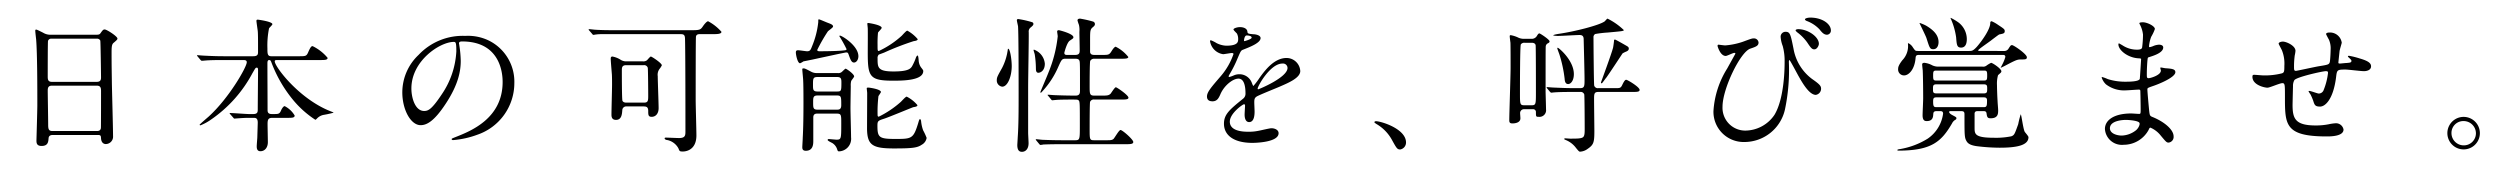 <?xml version="1.0" encoding="UTF-8"?> <svg xmlns="http://www.w3.org/2000/svg" width="410" height="28" viewBox="0 0 410 28"><title>about__section-06-lead--sp</title><path d="M8.668,22.136c-.145,0-.648,0-.697.504-.048.624-.096,1.296-1.153,1.296-.792,0-.841-.48-.841-.888,0-.096.145-4.896.145-5.809,0-2.616,0-8.329-.192-10.753-.024-.216-.144-1.224-.144-1.44,0-.12.024-.192.144-.192.096,0,.216.048,1.129.504A2.215,2.215,0,0,0,8.26,5.695h7.349c.505,0,.697,0,.865-.24.36-.504.456-.624.696-.624.336,0,2.089,1.128,2.089,1.488,0,.168-.12.264-.528.624-.312.24-.432.408-.432,1.56,0,2.568.024,3,.048,5.112.024,1.368.192,7.441.192,8.689a1.208,1.208,0,0,1-1.201,1.32c-.072,0-.696,0-.769-.912-.024-.408-.024-.576-.504-.576Zm7.205-8.713c.696,0,.696-.456.696-.768,0-.288-.072-5.88-.12-6a.591.591,0,0,0-.601-.312H8.428a.536.536,0,0,0-.553.36c-.048.192-.048,5.4-.048,5.833,0,.456.024.888.672.888Zm-.024,8.065c.216,0,.648,0,.697-.504.024-.144.024-5.473.024-6.024,0-.504-.048-.912-.696-.912h-7.35c-.624,0-.696.36-.696.84,0,.792.072,4.657.072,5.52,0,.768.072,1.08.72,1.08Z"></path><path d="M44.649,19.328c-.648,0-.768.288-.768,1.008,0,.456.048,2.568.048,2.976,0,.864-.48,1.488-1.225,1.488-.601,0-.601-.576-.601-.816,0-.216.096-1.344.096-1.44.024-.84.072-2.28.072-2.448,0-.768-.385-.768-.697-.768h-.84c-.601,0-1.274.048-1.562.072-.12,0-.601.048-.696.048s-.096,0-.216-.144l-.528-.6a.203.203,0,0,1-.072-.12c0-.048.072-.048.096-.048.48,0,2.618.168,3.05.168h.721c.696,0,.745-.312.745-.744,0-1.008.048-5.496.048-6.408,0-.24,0-.456-.216-.456-.192,0-.216.072-.72.936a21.376,21.376,0,0,1-6.749,7.561,8.322,8.322,0,0,1-1.753.96c-.048,0-.144-.024-.144-.096s1.249-1.129,1.489-1.344c3.29-2.976,6.244-8.113,6.244-8.905,0-.36-.336-.36-.6-.36H36.627c-.672,0-1.633,0-2.522.048-.145,0-.841.072-.985.072-.072,0-.096,0-.24-.144l-.48-.576c-.048-.072-.096-.12-.096-.144,0-.048.072-.048.096-.048.168,0,.936.072,1.105.072,1.369.072,2.258.096,3.242.096h4.78c.792,0,.792-.36.792-.768,0-2.064,0-2.857-.048-3.385-.024-.168-.216-1.512-.216-1.632,0-.216.144-.216.216-.216s2.401.312,2.401.744c0,.144-.504.576-.552.696a14.163,14.163,0,0,0-.264,3.264c0,.84,0,1.296.625,1.296h4.491c1.105,0,1.273,0,1.537-.576.432-1.008.577-1.08.768-1.08a7.387,7.387,0,0,1,2.45,1.92c0,.36-.456.36-1.297.36H45.538c-.312,0-.48,0-.48.216,0,.864,3.915,6.073,9.03,8.137.528.216.601.216.601.288a16.92,16.92,0,0,1-1.657.36,2.009,2.009,0,0,0-1.009.552c-.192.192-.24.24-.312.24a16.117,16.117,0,0,1-3.555-3.144,21.442,21.442,0,0,1-3.627-6.217c-.12-.312-.168-.432-.384-.432-.288,0-.288.336-.288.6,0,2.088.024,5.448.024,7.56,0,.264,0,.696.672.696h.433c.744,0,.889-.048,1.153-.696.096-.192.336-.6.552-.6a4.032,4.032,0,0,1,1.633,1.536c0,.384-.409.384-1.297.384Z"></path><path d="M75.274,7.135c0,.072.048.168.048.264a18.443,18.443,0,0,1,.24,2.592c0,1.608-.36,3.84-2.474,7.032-1.922,2.928-3.147,3.504-4.107,3.504-1.585,0-3.002-2.472-3.002-5.4a8.453,8.453,0,0,1,2.666-6.121,9.94,9.94,0,0,1,7.661-3.12,7.831,7.831,0,0,1,3.867.768,7.522,7.522,0,0,1,4.179,6.984A8.951,8.951,0,0,1,78.3,22.088a14.766,14.766,0,0,1-3.987.888c-.096,0-.24-.024-.24-.168,0-.072.048-.096.648-.336,2.498-.984,7.71-3.048,7.71-9.025,0-.936-.097-6.649-6.653-6.649C75.298,6.799,75.274,6.991,75.274,7.135Zm-7.806,7.369c0,1.56.624,3.696,2.089,3.696.696,0,1.273-.288,2.93-2.784a13.728,13.728,0,0,0,2.353-6.985c0-1.44-.096-1.56-.408-1.56C72.152,6.871,67.469,9.967,67.469,14.503Z"></path><path d="M100.856,5.599c-1.681,0-2.498-.024-3.026.048-.096,0-.432.072-.504.072-.096,0-.192-.12-.216-.168l-.48-.552a.368.368,0,0,1-.096-.144c0-.048.048-.072.096-.072.168,0,.889.096,1.057.096,1.177.072,2.162.072,3.291.072h12.561c1.225,0,1.369-.096,1.73-.624.192-.288.624-.84.864-.84a7.739,7.739,0,0,1,2.186,1.728c0,.384-.744.384-1.513.384h-2.018c-.192,0-.577,0-.648.408-.048.192-.048,9.168-.048,10.345,0,.936.12,5.017.12,5.856,0,2.64-2.066,2.64-2.21,2.64-.553,0-.553-.048-.745-.528a2.697,2.697,0,0,0-1.777-1.344c-.096,0-.48-.072-.48-.288,0-.12.144-.12.216-.12.336,0,1.825.072,2.138.072,1.057,0,1.057-.456,1.057-1.152,0-2.28,0-13.321-.072-15.193-.023-.624-.264-.696-.768-.696Zm4.563,4.464a.945.945,0,0,0,.697-.192c.096-.096.504-.6.625-.6.144,0,1.801,1.08,1.801,1.44a2.884,2.884,0,0,1-.384.6,1.584,1.584,0,0,0-.288,1.176c0,.744.144,4.417.144,5.256,0,.768-.384,1.416-1.153,1.416-.553,0-.553-.36-.553-.96,0-.648-.288-.744-.768-.744h-2.786a.634.634,0,0,0-.696.6c-.048.624-.096,1.608-1.033,1.608-.696,0-.745-.528-.745-.864,0-.744.096-4.128.096-4.896,0-.672,0-1.104-.024-1.632-.024-.384-.192-2.208-.192-2.64,0-.168.024-.36.288-.36a3.819,3.819,0,0,1,1.369.552,1.662,1.662,0,0,0,.936.24Zm.192,6.769c.696,0,.696-.336.696-1.224,0-.504-.024-4.224-.072-4.488a.608.608,0,0,0-.672-.432h-2.882c-.697,0-.697.456-.697.84,0,.744,0,4.704.097,4.992.143.312.528.312.672.312Z"></path><path d="M137.654,5.935a.103.103,0,0,1,.096-.096c.336,0,3.026,1.656,3.026,3.384,0,.552-.312,1.032-.721,1.032s-.576-.456-.865-1.272c-.096-.24-.12-.384-.408-.384-.168,0-4.683.984-5.572,1.176-.12.024-1.417.288-1.441.288a3.209,3.209,0,0,1-.552.312c-.432,0-.697-1.416-.697-1.776,0-.264.12-.36.36-.36s1.273.168,1.489.168c.48,0,.576-.216.816-.84A14.056,14.056,0,0,0,134.195,3.63c0-.408,0-.456.12-.456s1.249.504,1.465.576c.505.192.841.312.841.6,0,.192-.769.672-.864.816a26.146,26.146,0,0,0-1.73,3.024c0,.216.264.216.432.216.96,0,2.546-.024,3.483-.096.792-.072.889-.072.889-.264A20.826,20.826,0,0,0,137.654,5.935Zm-3.579,12.697c-.24,0-.696,0-.696.624v3.84c0,.48,0,1.632-1.225,1.632-.552,0-.577-.36-.577-.6,0-.216.072-1.272.072-1.512.096-1.68.12-3.816.12-5.905,0-1.968-.024-3.12-.048-3.504,0-.312-.145-1.56-.145-1.848,0-.12.097-.144.169-.144.24,0,.336.048,1.297.552a1.903,1.903,0,0,0,.937.216h3.41a.861.861,0,0,0,.673-.192c.168-.144.528-.528.624-.528.12,0,1.393.864,1.393,1.272,0,.12-.432.624-.48.744a2.621,2.621,0,0,0-.072.84c0,.025-.048,3.048-.048,3.625,0,.696.096,4.032.096,4.776a2.063,2.063,0,0,1-1.993,2.304c-.168,0-.216-.12-.288-.336a1.858,1.858,0,0,0-.697-.96c-.096-.096-.865-.408-.865-.576a.161.161,0,0,1,.168-.144c.192,0,1.105.096,1.297.096.768,0,.768-.144.768-2.712,0-1.344,0-1.56-.744-1.56Zm3.147-3.624c.721,0,.768-.048.768-1.416,0-.576,0-.96-.673-.96h-3.266c-.72,0-.72.288-.72,1.272,0,.792,0,1.104.768,1.104Zm0,2.977c.384,0,.744-.024.744-.744,0-1.392,0-1.584-.744-1.584H134.1c-.745,0-.745.36-.745,1.105,0,.936,0,1.224.745,1.224Zm12.561-.408c-.072,0-4.035,1.656-4.803,1.896-.961.312-1.081.36-1.081,1.128,0,1.896.24,2.184,2.834,2.184,2.786,0,3.05,0,3.843-2.568.168-.576.192-.672.312-.672.096,0,.143.168.168.288a6.168,6.168,0,0,0,.336,1.536,9.832,9.832,0,0,1,.577,1.248,1.567,1.567,0,0,1-.817,1.128c-.72.504-1.633.6-4.539.6-3.53,0-4.371-.552-4.419-3.168,0-.84.024-4.992.024-5.928,0-.096-.072-.648-.072-.768s.192-.12.289-.12c.048,0,2.041.24,2.041.744a7.108,7.108,0,0,1-.408.648,21.78,21.78,0,0,0-.144,3.096c0,.072,0,.288.192.288a15.93,15.93,0,0,0,3.531-2.352c.169-.12.84-.936,1.057-.936a5.557,5.557,0,0,1,1.753,1.392C150.455,17.432,150.263,17.503,149.783,17.576Zm-5.86-7.993c0,1.464,0,2.136,2.594,2.136,2.666,0,2.906-.528,3.194-1.104a7.809,7.809,0,0,0,.504-1.176c.048-.12.168-.336.264-.336.169,0,.169.936.216,1.08a2.06,2.06,0,0,0,.408.936c.168.216.312.384.312.528,0,1.584-3.459,1.584-4.972,1.584-3.891,0-4.131-.696-4.131-4.681,0-.6.023-3.336,0-3.888,0-.12-.072-.672-.072-.792,0-.096.12-.096.192-.096s2.161.312,2.161.792c0,.168-.552.648-.601.792a18.295,18.295,0,0,0-.072,2.041c0,.864,0,.96.216.96a14.946,14.946,0,0,0,3.747-2.496c.144-.144.745-.84.913-.84a5.958,5.958,0,0,1,1.705,1.392c0,.168-.168.264-.672.336a44.771,44.771,0,0,0-4.828,1.873c-.12.048-.84.312-.889.336A.815.815,0,0,0,143.922,9.583Z"></path><path d="M164.364,14.215a1.02,1.02,0,0,1-.889-1.08c0-.456.144-.696.865-1.992a9.132,9.132,0,0,0,.936-3.001c.024-.12.024-.144.072-.144.312,0,.576,1.824.576,2.832C165.926,12.487,165.277,14.215,164.364,14.215Zm4.251.048v7.513c0,.288.072,1.464.072,1.704,0,.984-.528,1.417-1.081,1.417-.336,0-.768-.12-.768-1.105,0-.12.072-1.2.072-1.296.144-2.04.144-4.561.144-7.033,0-1.92,0-9.889-.096-11.161-.024-.144-.192-.84-.192-.984,0-.12.072-.192.24-.192a15.053,15.053,0,0,1,2.306.528.31.31,0,0,1,.169.264c0,.216-.169.336-.408.552a.839.839,0,0,0-.36.816C168.736,6.511,168.616,12.751,168.616,14.263Zm1.681-2.328c-.408,0-.408-.48-.408-.72a15.677,15.677,0,0,0-.192-2.304c-.024-.12-.192-.6-.192-.696a.077.077,0,0,1,.072-.072,2.693,2.693,0,0,1,1.777,2.305C171.353,11.623,170.609,11.935,170.297,11.935Zm6.028-2.928c.745,0,.745-.384.745-.84,0-.48-.048-2.52-.048-2.928a3.786,3.786,0,0,0-.072-1.152,6.778,6.778,0,0,1-.24-.744c0-.24.264-.288.432-.288a17.803,17.803,0,0,1,2.114.48.424.424,0,0,1,.312.408c0,.216-.12.336-.384.552-.36.312-.409.528-.409,1.872V8.551c.072.408.384.456.721.456h1.273c1.033,0,1.152,0,1.561-.672.144-.24.457-.672.648-.672a6.187,6.187,0,0,1,2.066,1.68c0,.288-.528.288-1.297.288h-4.251a.716.716,0,0,0-.697.36c-.096.216-.096,3.72-.096,4.056,0,1.368,0,1.632.769,1.632h1.177c.864,0,1.177,0,1.489-.312.143-.169.672-1.056.864-1.056.168,0,2.065,1.296,2.065,1.704,0,.312-.504.312-1.297.312h-4.299a.632.632,0,0,0-.697.384c-.072.216-.072,4.008-.072,4.417,0,1.776,0,1.872.769,1.872h1.897c.769,0,.984,0,1.249-.216.216-.216.889-1.464,1.153-1.464.312,0,2.09,1.56,2.09,1.968,0,.36-.528.36-1.321.36H174.164c-2.089,0-2.786.048-3.026.048a3.668,3.668,0,0,1-.505.072c-.096,0-.12-.072-.216-.168l-.456-.552c-.048-.072-.097-.12-.097-.144a.064.064,0,0,1,.072-.072c.168,0,.913.096,1.057.096,1.177.048,2.162.072,3.291.072h2.042c.769,0,.769-.168.769-2.376,0-3.528,0-3.937-.168-4.128-.145-.168-.265-.168-1.177-.168-1.297,0-2.282.024-2.666.072-.072,0-.433.048-.504.048s-.12-.048-.216-.169l-.456-.552c-.096-.096-.096-.12-.096-.144,0-.048.024-.048.072-.048.168,0,.913.072,1.081.072,1.921.072,2.714.072,3.458.072.696,0,.696-.48.696-.864,0-3.336,0-3.696-.024-4.344-.024-.504-.024-.84-.769-.84h-1.561c-.601,0-.672.144-1.201,1.32a14.205,14.205,0,0,1-2.642,4.056c-.096.12-.169.192-.24.192a.076.076,0,0,1-.072-.072c0-.048,1.177-2.784,1.369-3.312a21.407,21.407,0,0,0,1.489-5.856c0-.12-.096-.696-.096-.792,0-.192.192-.216.288-.216.072,0,2.378.576,2.378,1.152,0,.168-.072.216-.577.552-.48.288-.912,1.944-.912,2.016,0,.336.288.336.433.336Z"></path><path d="M197.944,15.823c0-.72.672-1.488,2.306-3.384a11.047,11.047,0,0,0,2.042-3.576c0-.144-.168-.168-.264-.168-.24,0-1.225.192-1.441.192a2.547,2.547,0,0,1-2.138-2.112c0-.072,0-.169.144-.169a5.415,5.415,0,0,1,.913.456,3.818,3.818,0,0,0,1.585.432c1.969,0,1.969-.648,1.969-1.128a1.922,1.922,0,0,0-.192-.84c-.072-.12-.576-.552-.576-.696,0-.192.625-.384,1.057-.384.577,0,1.177.216,1.225.744.024.312.12.36,1.081.432.168,0,1.081.12,1.081.624,0,.792-1.753,1.464-2.858,1.896-.36.144-.384.192-.912,1.417a18.652,18.652,0,0,1-1.297,2.592c-.12.216-.168.288-.168.384a.088.088,0,0,0,.096.096,4.778,4.778,0,0,0,.744-.264,2.247,2.247,0,0,1,.937-.192,2.166,2.166,0,0,1,2.042,1.464c.168.408.192.456.24.456a11.308,11.308,0,0,0,.984-1.296c.793-1.104,2.353-3.289,4.443-3.289a2.265,2.265,0,0,1,2.258,2.136c0,1.128-1.897,1.92-3.387,2.568-.601.264-3.314,1.344-3.747,1.608-.384.24-.408.504-.408,1.008,0,.216.048,1.224.048,1.44,0,.384,0,1.752-.889,1.752-.648,0-.745-.792-.745-1.224,0-.24.072-1.392.072-1.416,0-.096,0-.288-.168-.288-.192,0-2.33,1.488-2.33,2.856,0,1.656,2.402,1.656,3.099,1.656a7.426,7.426,0,0,0,1.537-.144c.336-.048,1.873-.432,2.186-.432.504,0,1.177.24,1.177.816,0,1.488-3.723,1.584-4.299,1.584-3.051,0-4.66-1.248-4.66-3.144,0-1.536.913-2.304,3.17-4.128a1.023,1.023,0,0,0,.36-.84c0-1.08-.192-2.424-1.153-2.424-.912,0-2.329,1.105-2.954,2.545-.264.6-.528,1.176-1.297,1.176C198.4,16.616,197.944,16.472,197.944,15.823Zm6.125-9.073c.048,0,1.201-.312,1.201-.576,0-.312-.601-.36-.817-.36-.336,0-.432.672-.432.768S204.02,6.75,204.068,6.75Zm2.186,7.777c0,.048.024.12.096.12s4.803-1.92,4.803-3.504a.739.739,0,0,0-.84-.72C208.319,10.423,206.254,14.144,206.254,14.527Z"></path><path d="M229.65,24.512c-.504,0-.6-.168-1.393-1.608a6.786,6.786,0,0,0-2.521-2.568c-.072-.048-.337-.216-.337-.288s.072-.168.264-.168c.841,0,4.924,1.248,4.924,3.48A1.154,1.154,0,0,1,229.65,24.512Z"></path><path d="M249.947,17.912a.622.622,0,0,0-.648.672c0,.12.048.696.048.816,0,.84-1.177.84-1.273.84-.288,0-.552-.024-.552-.48,0-1.224.216-7.272.216-8.641,0-.912,0-3.408-.024-4.104-.024-.168-.12-.888-.12-1.08a.152.152,0,0,1,.168-.168,4.789,4.789,0,0,1,1.297.432,2.242,2.242,0,0,0,.913.168h1.201a.961.961,0,0,0,.816-.384c.192-.288.288-.504.48-.504.12,0,1.657,1.008,1.657,1.296,0,.168-.072.216-.24.312a.625.625,0,0,0-.385.528c-.024.144-.024,3.817-.024,7.369,0,.432.072,2.496.072,2.952a1.083,1.083,0,0,1-1.201,1.224c-.457,0-.457-.048-.457-.816a.442.442,0,0,0-.48-.432Zm.096-10.897a.689.689,0,0,0-.625.264c-.144.24-.144,7.104-.144,7.969,0,1.824,0,2.016.72,2.016h1.177c.72,0,.72-.192.72-2.112,0-.816,0-7.537-.048-7.753-.096-.384-.528-.384-.672-.384Zm14.915,7.441c.672,0,.84,0,1.081-.504.408-.864.553-.864.673-.864.192,0,2.186,1.176,2.186,1.656,0,.336-.457.336-1.297.336h-5.452c-.721,0-.721.312-.721,1.296,0,.816.048,4.393.048,5.112,0,1.873-.12,2.256-1.105,2.928a2.26,2.26,0,0,1-1.225.456c-.168,0-.216-.048-.673-.6a3.922,3.922,0,0,0-1.657-1.296c-.048-.024-.288-.12-.288-.168,0-.12.145-.12.168-.12.12,0,.697.048.793.048,1.152,0,1.873,0,2.161-.264.24-.24.24-.744.24-1.416,0-1.129-.024-5.377-.072-5.569a.611.611,0,0,0-.672-.408h-1.177c-.553,0-2.21,0-3.051.072-.072,0-.432.048-.504.048s-.12-.048-.216-.143l-.457-.552c-.072-.072-.096-.12-.096-.168,0-.024.024-.048.072-.048.168,0,.913.072,1.081.072,1.081.048,2.162.096,3.291.096h1.057c.72,0,.72-.36.72-1.44,0-1.032-.12-5.64-.144-6.577,0-.504-.216-.696-.672-.696-.528,0-2.882.144-3.363.144a3.802,3.802,0,0,1-.96-.072c0-.12.625-.216.889-.264,2.522-.36,6.581-1.368,7.542-2.04.072-.048.384-.456.48-.456a10.709,10.709,0,0,1,2.666,1.873c0,.168-.265.192-2.642.408a18.366,18.366,0,0,0-2.042.24.585.585,0,0,0-.288.576c0,.264.048,7.705.12,7.896a.611.611,0,0,0,.672.408Zm-9.559-6.529c0-.048.025-.096.072-.096.168,0,2.642,2.064,2.642,4.321,0,1.08-.504,1.632-.936,1.632-.456,0-.552-.456-.576-.864a21.075,21.075,0,0,0-.841-3.937C255.711,8.815,255.398,8.023,255.398,7.927Zm8.022,4.824c-.096.096-.408.552-.48.625-.144.192-.216.288-.264.288-.072,0-.12-.048-.12-.144,0-.024,1.777-4.801,1.994-5.737.048-.264.12-.792.144-1.056,0-.144.024-.24.168-.24.096,0,1.562.84,1.85,1.008.36.192.408.312.408.48,0,.24-.168.36-.36.456a5.55,5.55,0,0,0-.648.312C266.062,8.791,263.877,12.151,263.42,12.751Z"></path><path d="M285.832,6.847c1.369-.504,1.513-.552,1.801-.552a.749.749,0,0,1,.769.672c0,.552-.432.696-1.345,1.008-1.633.528-4.563,6.577-4.563,9.529A3.729,3.729,0,0,0,286.24,21.416a5.813,5.813,0,0,0,4.779-2.592c1.657-2.76,1.657-7.896,1.657-8.665a9.059,9.059,0,0,0-.312-2.616,5.076,5.076,0,0,1-.336-1.464.796.796,0,0,1,.793-.864c.768,0,.84.432,1.321,2.808a7.854,7.854,0,0,0,3.026,4.92c1.273.888,1.489,1.152,1.489,1.608a1.019,1.019,0,0,1-.864,1.008c-1.057,0-2.162-1.897-2.786-3-.24-.408-1.441-2.712-1.537-2.712-.072,0-.096.24-.096.288a31.541,31.541,0,0,1-.648,7.849,6.817,6.817,0,0,1-6.629,5.304,4.954,4.954,0,0,1-5.091-5.064,14.868,14.868,0,0,1,2.281-7.033c.096-.192,1.321-2.376,1.321-2.4,0-.072-.097-.12-.168-.12-.24,0-1.201.504-1.417.504-.913,0-1.345-1.608-1.345-1.632,0-.12.048-.216.144-.216.072,0,.936.12,1.105.12A11.627,11.627,0,0,0,285.832,6.847Zm12.465.336c0,.312-.312.912-.744.912-.385,0-.577-.24-1.201-1.176a7.617,7.617,0,0,0-1.561-1.584c-.096-.072-.312-.264-.312-.36,0-.12.216-.192.432-.192C296.496,4.783,298.297,6.031,298.297,7.183Zm1.97-2.184a.677.677,0,0,1-.625.696c-.504,0-.817-.336-1.249-.888a5.548,5.548,0,0,0-2.089-1.368c-.24-.096-.288-.216-.288-.264,0-.168.456-.288.889-.288C298.801,2.886,300.267,3.894,300.267,4.998Z"></path><path d="M317.61,18.224c-.48,0-.528.216-.553.48-.023.456-.072,1.152-1.057,1.152-.24,0-.696,0-.696-.936,0-.408.096-2.376.096-2.809,0-1.176-.023-3.48-.072-4.56-.024-.168-.096-.912-.096-.96,0-.216.145-.288.385-.288a3.523,3.523,0,0,1,1.272.408,2.313,2.313,0,0,0,1.057.216h7.182a.871.871,0,0,0,.624-.144,4.342,4.342,0,0,1,.793-.48c.216,0,1.681.96,1.681,1.392a.305.305,0,0,1-.096.216c-.048.072-.384.336-.456.432a5.159,5.159,0,0,0-.168,1.632c0,.456.048,1.944.096,2.592,0,.216.096,1.272.096,1.512,0,.624-.048,1.32-1.249,1.32-.48,0-.577-.192-.648-.768-.048-.336-.192-.408-.529-.408h-.912c-.312,0-.48.072-.528.36v2.329c0,1.056,0,1.68,3.146,1.68a12.656,12.656,0,0,0,2.882-.24c.504-.192.552-.384,1.129-1.992a13.831,13.831,0,0,1,.408-1.608c.12,0,.408,2.496.672,2.88.072.12.6.696.6.864,0,1.344-1.921,1.728-4.731,1.728a30.673,30.673,0,0,1-3.458-.216c-1.417-.144-1.777-.528-1.97-.864-.336-.576-.336-.96-.336-4.392,0-.408-.12-.528-.577-.528h-1.633c-.12,0-.312,0-.312.144,0,.048.048.24.48.48.673.36.721.384.721.552a.276.276,0,0,1-.12.216,1.348,1.348,0,0,0-.601.624c-1.753,3.001-3.362,4.464-8.838,4.464-.024,0-.12,0-.12-.096s.168-.12.48-.168a12.527,12.527,0,0,0,4.491-1.704,5.888,5.888,0,0,0,2.522-4.104c0-.408-.288-.408-.528-.408Zm11.048-9.865a.788.788,0,0,0,.769-.432c.312-.48.36-.528.553-.528.264,0,2.426,1.464,2.426,1.992,0,.36-.265.36-.985.36-.6,0-.864.12-2.642,1.056-.048.024-.672.336-.672.312s.24-.48.288-.576a5.942,5.942,0,0,0,.48-1.2c0-.336-.264-.336-.384-.336H314.704c-.456,0-.528.168-.552.552-.169,1.872-1.129,2.808-1.874,2.808a.964.964,0,0,1-.984-1.056c0-.264.048-.6.696-1.44a3.326,3.326,0,0,0,.913-2.688c0-.048,0-.096.072-.096a1.776,1.776,0,0,1,.745.696c.384.552.384.576.864.576h8.358c.432,0,.624,0,1.248-.672.841-.96,2.209-2.88,2.209-3.889,0-.144.024-.312.24-.312a5.701,5.701,0,0,1,1.057.6c.985.648,1.081.72,1.081,1.032,0,.36-.264.408-.889.528-.096.024-.841.6-1.225.888-.336.288-2.234,1.56-2.234,1.704,0,.12.096.12.216.12Zm-10.735-1.44c0,.504-.217,1.152-.865,1.152-.552,0-.6-.192-1.128-1.848-.12-.36-1.129-2.4-1.129-2.424s.048-.024.072-.024a6.88,6.88,0,0,1,1.009.432C317.13,4.951,317.923,5.767,317.923,6.919Zm7.397,8.4c.577,0,.577-.24.577-.768,0-.48,0-.72-.577-.72h-7.734c-.576,0-.576.24-.576.768,0,.504,0,.72.576.72Zm.048-2.112c.48,0,.528-.143.528-.84s-.072-.792-.528-.792h-7.806c-.48,0-.528.12-.528.816s.048.816.528.816Zm-7.782,2.76c-.456,0-.552.144-.552.648,0,.84.096.96.576.96h7.686c.528,0,.576-.168.576-1.128,0-.48-.36-.48-.552-.48Zm4.972-9.577c0,.408-.048,1.416-.936,1.416-.696,0-.721-.48-.816-1.68a11.283,11.283,0,0,0-.865-3.024c-.048-.12-.048-.048-.048-.12,0-.024,0-.048.048-.048a8.949,8.949,0,0,1,1.273.768A3.463,3.463,0,0,1,322.558,6.391Z"></path><path d="M351.022,4.183c-.024-.072-.168-.312-.168-.36,0-.168.456-.168.601-.168.648,0,1.945.6,1.945,1.104a6.876,6.876,0,0,1-.601,1.272,5.612,5.612,0,0,0-.36,1.56c0,.048,0,.144.096.144a2.797,2.797,0,0,0,.672-.216,2.885,2.885,0,0,1,.865-.192c.24,0,.697.072.697.456,0,.888-1.633,1.368-2.306,1.584-.192.048-.24.072-.265.432-.023.072-.12,1.344-.12,2.328,0,.552,0,.696.312.696.264,0,1.993-.48,1.993-1.248,0-.072-.096-.36-.096-.432s.072-.072.12-.072c.12,0,.624.12.744.12.985.072,1.609.12,1.609.648,0,.84-2.666,1.944-3.771,2.304-.745.264-.816.288-.816.528,0,.456.264,3.216.288,3.457.096.792.096.888.601,1.08,1.873.768,3.41,2.04,3.41,3.168a.93.93,0,0,1-.816,1.008c-.336,0-.433-.12-1.297-1.152a4.284,4.284,0,0,0-1.682-1.296c-.144,0-.192.12-.312.384a4.653,4.653,0,0,1-4.083,2.424,2.785,2.785,0,0,1-3.074-2.592c0-1.44,1.465-2.544,4.323-2.544.216,0,1.105.072,1.273.072.264,0,.264-.072.264-.888,0-.48-.024-2.088-.048-2.736,0-.216,0-.36-.24-.36-.336,0-1.777.12-2.089.12a4.9,4.9,0,0,1-3.314-.984,2.691,2.691,0,0,1-.697-1.104c0-.048,0-.096.072-.096a5.918,5.918,0,0,1,.913.336,9.354,9.354,0,0,0,2.906.432c.577,0,2.186,0,2.354-.456.024-.072.216-3.216.216-3.24,0-.12-.12-.12-.504-.144-1.706-.12-3.219-1.344-3.219-2.28,0-.048.025-.168.096-.168.024,0,.6.336.672.384a4.242,4.242,0,0,0,2.33.648c.504,0,.744-.12.792-.36a16.462,16.462,0,0,0,.144-2.112A4.555,4.555,0,0,0,351.022,4.183Zm-2.426,15.482c-.048,0-2.569,0-2.569,1.368,0,.912,1.248,1.2,1.921,1.2a3.963,3.963,0,0,0,2.378-.888c.433-.384.648-.96.552-1.176C350.71,19.76,349.028,19.664,348.596,19.664Z"></path><path d="M383.688,8.383c-.168,1.608-.192,1.776-.192,1.92,0,.12.192.12.264.12.096,0,.937-.096,1.129-.096.528-.048.745-.072.745-.336,0-.144-.048-.192-.48-.6a.199.199,0,0,1-.096-.144c0-.096.144-.096.192-.096a12.909,12.909,0,0,1,1.729.432c1.513.432,1.874.816,1.874,1.296,0,.624-.697.792-1.177.792s-2.57-.264-3.002-.264c-1.393,0-1.417.048-1.561,1.296-.457,3.552-1.753,4.776-2.618,4.776-.816,0-.913-.264-1.129-.96a8.836,8.836,0,0,0-.456-1.056,2.857,2.857,0,0,1-.312-.504c0-.048.072-.048.12-.048.264,0,1.345.432,1.561.432a.865.865,0,0,0,.817-.624,10.654,10.654,0,0,0,.696-2.736c0-.192,0-.312-.36-.312-.504,0-4.852.96-5.164,1.488a1.925,1.925,0,0,0-.216.984c-.024.792-.072,2.976-.072,3.048,0,2.256.433,3.384,3.795,3.384a10.82,10.82,0,0,0,2.113-.192,7.615,7.615,0,0,1,1.153-.168,1.25,1.25,0,0,1,1.297,1.032c0,1.128-2.186,1.128-2.738,1.128-6.869,0-6.869-1.92-6.869-6.481,0-2.016,0-2.256-.432-2.256-.409,0-2.066.744-2.426.744-.528,0-2.474-.456-2.474-1.776,0-.312.096-.336.312-.336.24,0,1.249.096,1.465.096a11.255,11.255,0,0,0,3.05-.336c.384-.12.408-.336.408-1.224a5.849,5.849,0,0,0-.384-2.52c-.072-.192-.552-1.032-.552-1.128,0-.216.408-.336.696-.336.576,0,2.065.672,2.065,1.512a4.894,4.894,0,0,1-.12.744,13.225,13.225,0,0,0-.12,1.848c0,.504,0,.696.312.696.168,0,3.194-.672,3.818-.768,1.489-.24,1.657-.264,1.754-.768.072-.48.12-1.632.12-1.944a3.532,3.532,0,0,0-.288-1.656c-.024-.024-.457-.84-.457-.888,0-.24.408-.264.528-.264a1.944,1.944,0,0,1,2.042,1.68C384.049,7.062,383.712,8.167,383.688,8.383Z"></path><path d="M406.7,21.848a2.666,2.666,0,1,1-5.332-.024,2.666,2.666,0,0,1,5.332.024Zm-4.659-.024a2.013,2.013,0,0,0,2.017,2.016,1.982,1.982,0,0,0,1.994-1.968A2.014,2.014,0,0,0,404.01,19.856,1.942,1.942,0,0,0,402.041,21.824Z"></path></svg> 